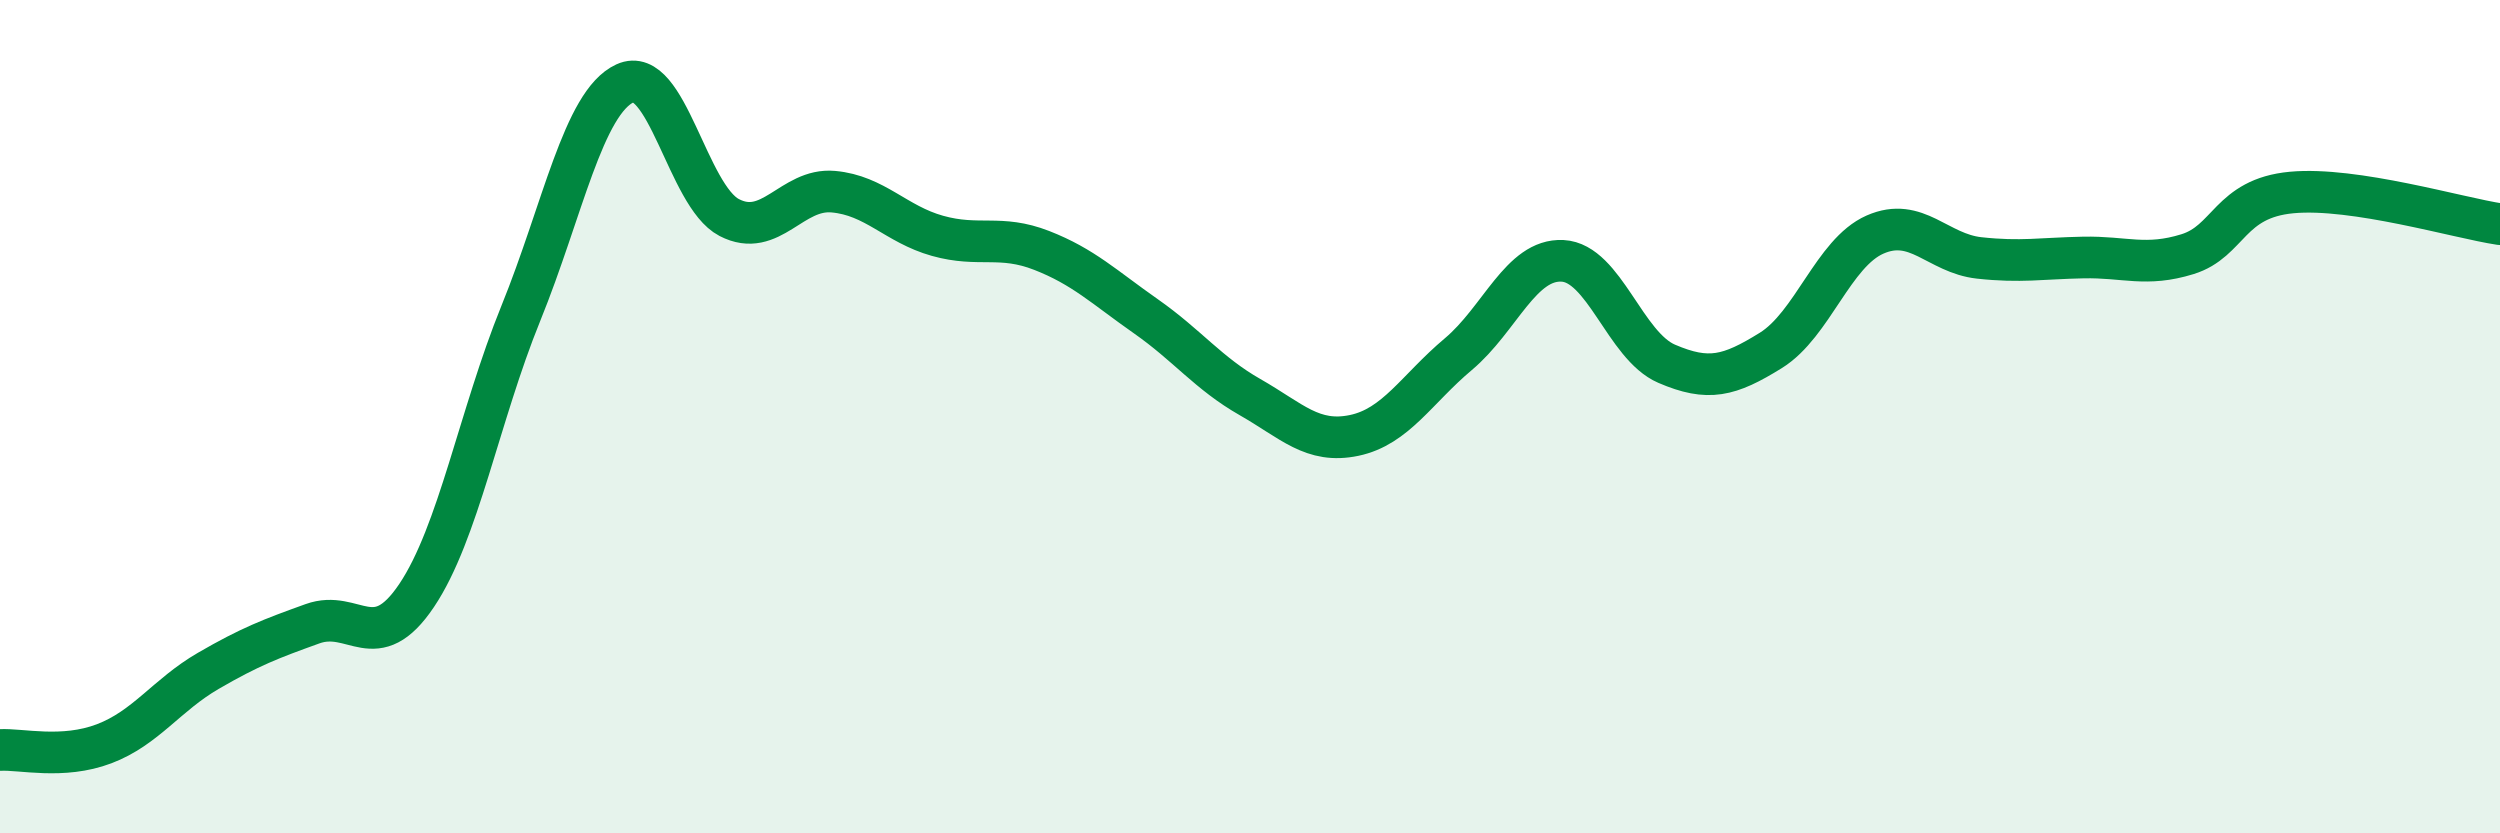 
    <svg width="60" height="20" viewBox="0 0 60 20" xmlns="http://www.w3.org/2000/svg">
      <path
        d="M 0,18 C 0.5,17.97 1.5,18.23 2.5,17.85 C 3.5,17.47 4,16.68 5,16.1 C 6,15.52 6.5,15.33 7.5,14.97 C 8.5,14.61 9,15.78 10,14.29 C 11,12.8 11.5,9.98 12.5,7.52 C 13.5,5.06 14,2.46 15,2 C 16,1.54 16.5,4.7 17.5,5.22 C 18.5,5.74 19,4.51 20,4.6 C 21,4.69 21.5,5.38 22.5,5.66 C 23.5,5.94 24,5.62 25,6.01 C 26,6.4 26.5,6.89 27.5,7.59 C 28.5,8.29 29,8.96 30,9.53 C 31,10.1 31.5,10.66 32.5,10.45 C 33.5,10.24 34,9.34 35,8.5 C 36,7.66 36.5,6.21 37.5,6.26 C 38.5,6.31 39,8.3 40,8.73 C 41,9.16 41.5,9.03 42.5,8.41 C 43.5,7.79 44,6.07 45,5.63 C 46,5.19 46.5,6.08 47.5,6.19 C 48.5,6.3 49,6.2 50,6.18 C 51,6.16 51.5,6.41 52.5,6.1 C 53.5,5.79 53.5,4.76 55,4.62 C 56.5,4.48 59,5.23 60,5.38L60 20L0 20Z"
        fill="#008740"
        opacity="0.1"
        stroke-linecap="round"
        stroke-linejoin="round"
      />
      <path
        d="M 0,18 C 0.5,17.97 1.5,18.23 2.5,17.85 C 3.5,17.47 4,16.68 5,16.1 C 6,15.52 6.5,15.33 7.5,14.97 C 8.5,14.61 9,15.78 10,14.29 C 11,12.8 11.5,9.98 12.5,7.52 C 13.5,5.06 14,2.46 15,2 C 16,1.54 16.5,4.7 17.5,5.22 C 18.5,5.74 19,4.51 20,4.6 C 21,4.69 21.5,5.38 22.5,5.66 C 23.5,5.94 24,5.62 25,6.01 C 26,6.4 26.5,6.89 27.5,7.59 C 28.5,8.29 29,8.96 30,9.53 C 31,10.1 31.5,10.66 32.5,10.45 C 33.5,10.24 34,9.34 35,8.5 C 36,7.66 36.5,6.21 37.5,6.26 C 38.5,6.31 39,8.3 40,8.73 C 41,9.16 41.5,9.03 42.5,8.41 C 43.5,7.79 44,6.07 45,5.63 C 46,5.19 46.5,6.08 47.5,6.19 C 48.5,6.3 49,6.2 50,6.18 C 51,6.16 51.5,6.41 52.5,6.1 C 53.5,5.79 53.5,4.76 55,4.62 C 56.5,4.48 59,5.23 60,5.38"
        stroke="#008740"
        stroke-width="1"
        fill="none"
        stroke-linecap="round"
        stroke-linejoin="round"
      />
    </svg>
  